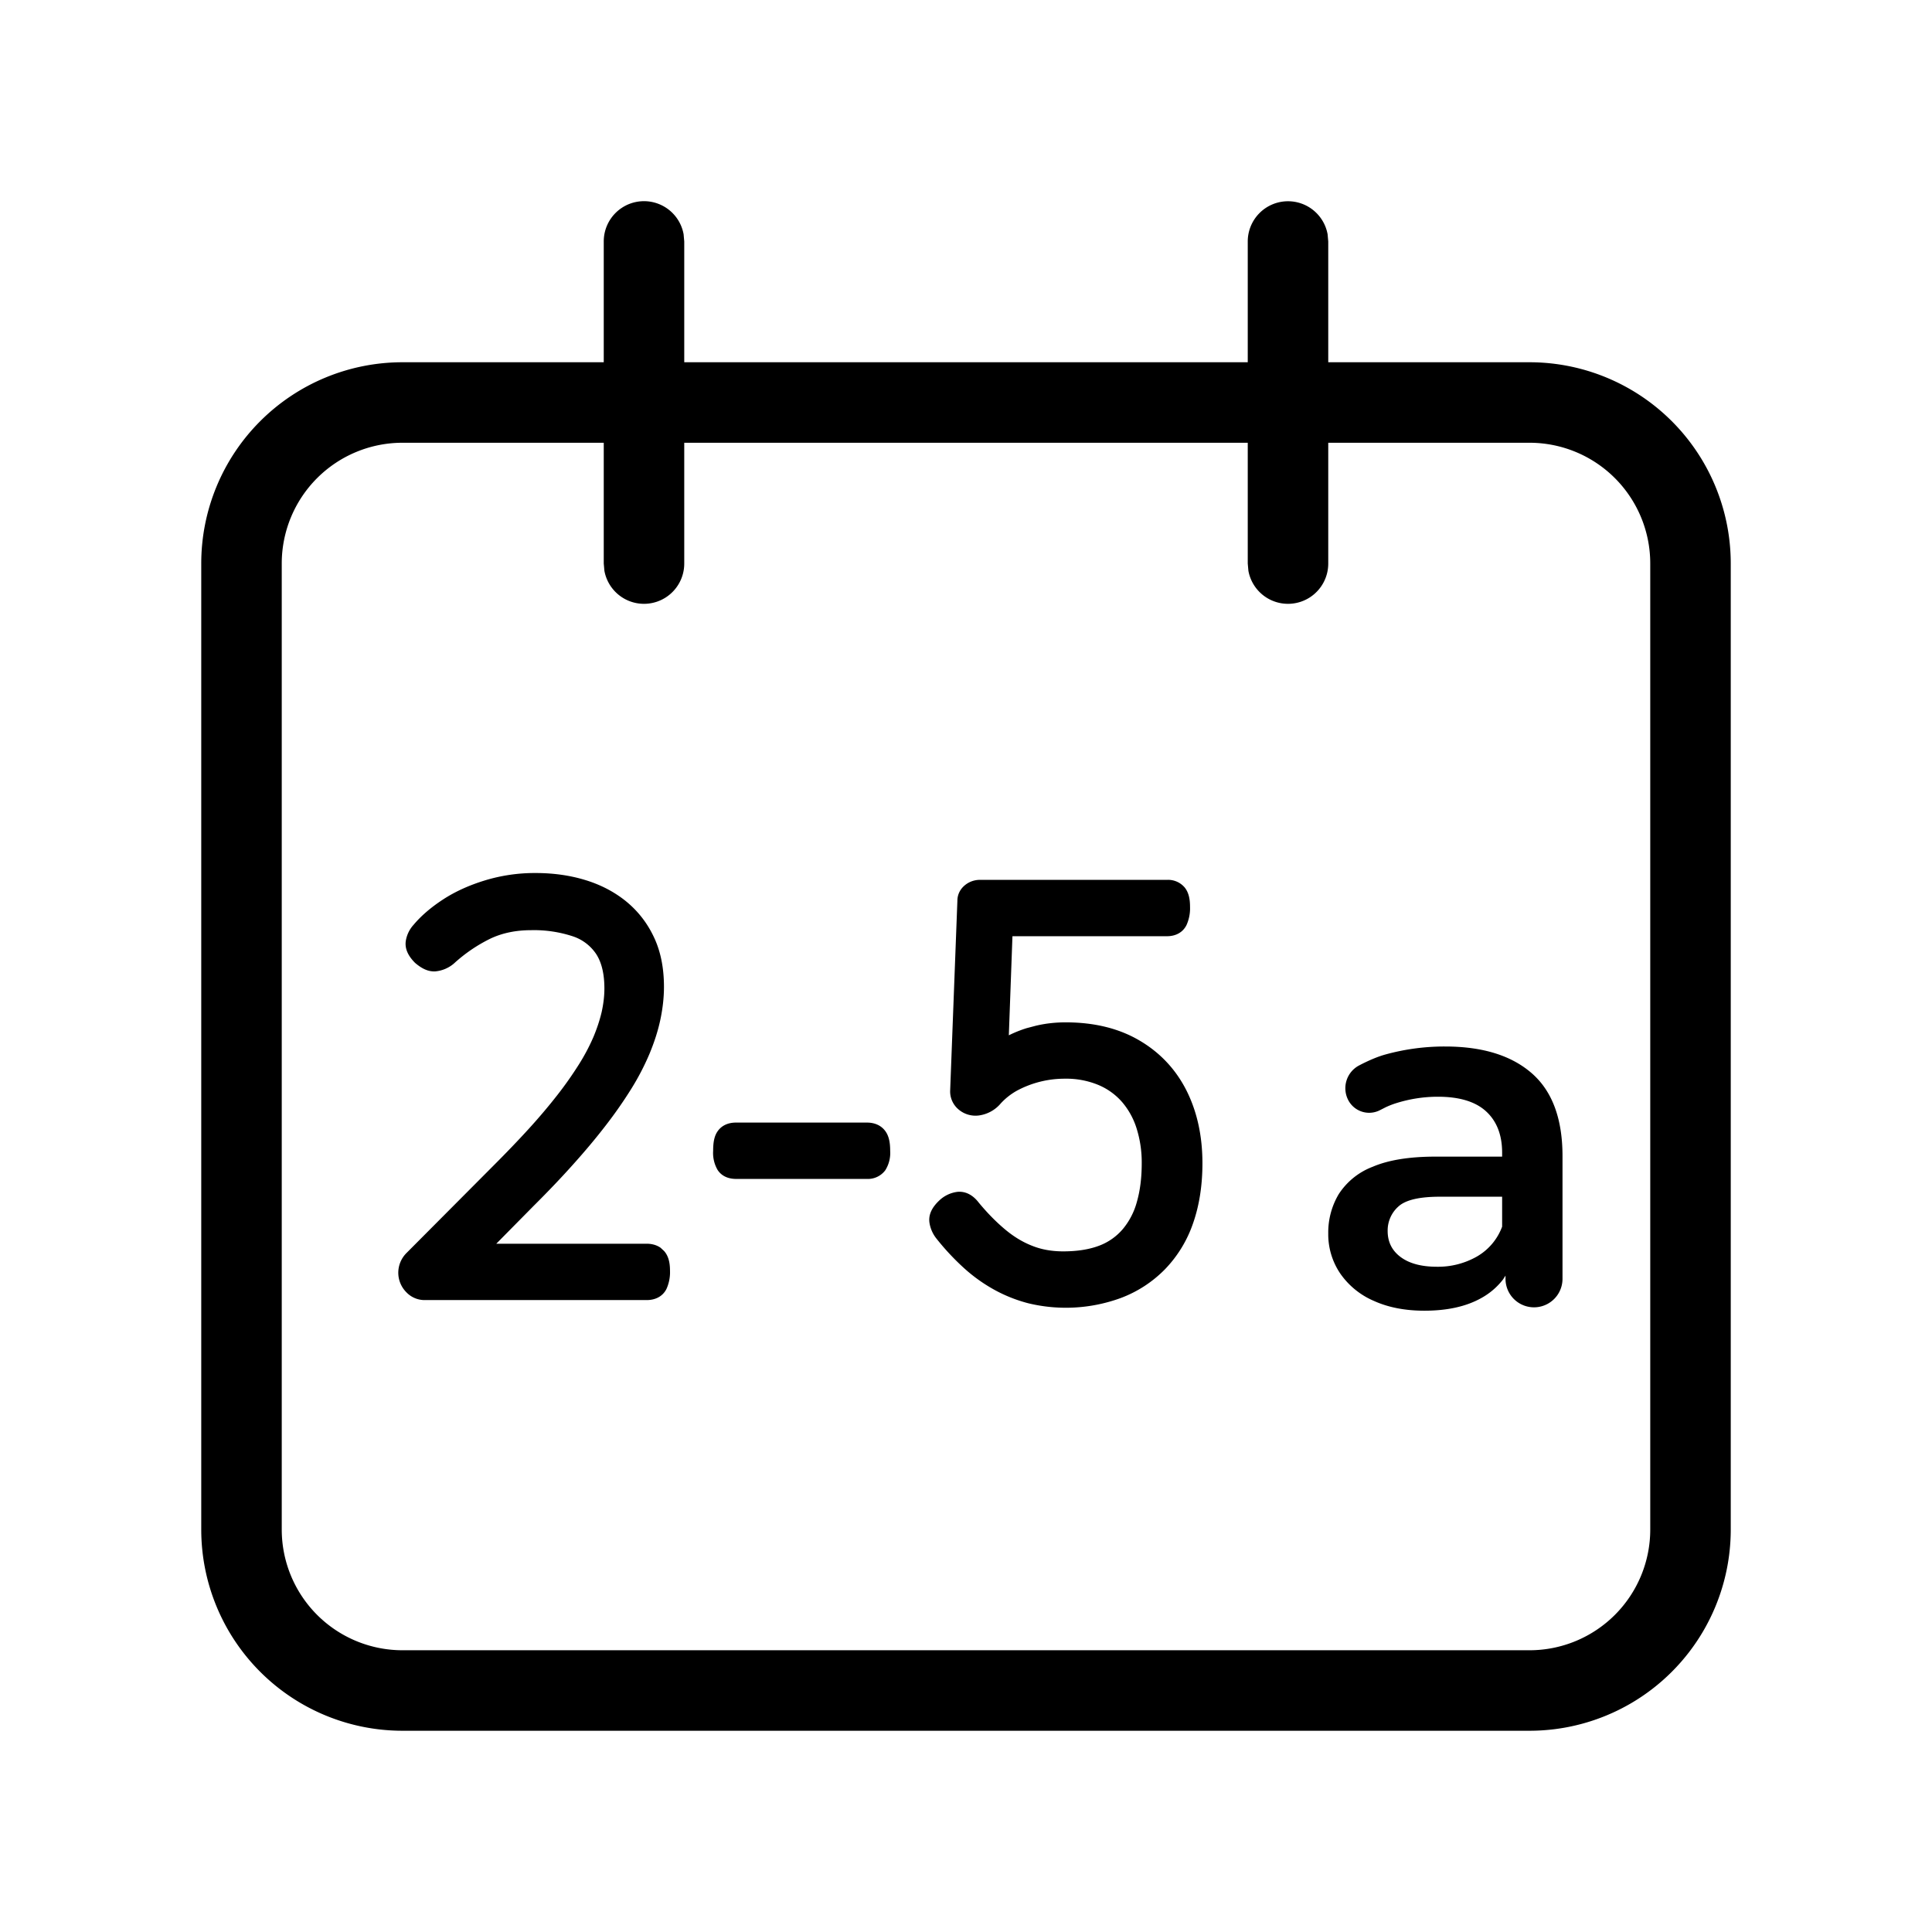 <svg xmlns="http://www.w3.org/2000/svg" viewBox="0 0 24 24"><path fill="currentColor" fill-rule="evenodd" d="M16 2.5a.5.5 0 0 1 .492.41L16.5 3v1.5H19A2.5 2.5 0 0 1 21.5 7v12a2.5 2.5 0 0 1-2.5 2.5H5A2.5 2.5 0 0 1 2.5 19V7A2.5 2.5 0 0 1 5 4.5h2.5V3a.5.5 0 0 1 .992-.09L8.5 3v1.5h7V3a.5.5 0 0 1 .5-.5Zm-8.5 3H5A1.5 1.5 0 0 0 3.5 7v12A1.5 1.5 0 0 0 5 20.5h14a1.5 1.5 0 0 0 1.5-1.5V7A1.5 1.5 0 0 0 19 5.5h-2.5V7a.5.5 0 0 1-.992.09L15.5 7V5.5h-7V7a.5.5 0 0 1-.992.09L7.5 7V5.5ZM17.952 13c.464 0 .823.111 1.077.333.254.222.381.565.381 1.029v1.524a.354.354 0 0 1-.708 0v-.04l-.03.047a.874.874 0 0 1-.273.233c-.186.104-.421.156-.705.156-.24 0-.45-.041-.63-.123a.973.973 0 0 1-.417-.342.868.868 0 0 1-.147-.495.93.93 0 0 1 .129-.486.87.87 0 0 1 .423-.342c.196-.084.456-.126.78-.126h.828v-.048c0-.22-.066-.391-.198-.513s-.332-.183-.6-.183c-.18 0-.357.028-.531.084a1.008 1.008 0 0 0-.12.048l-.065.033a.293.293 0 0 1-.396-.12.32.32 0 0 1 .13-.432c.128-.067.237-.112.331-.138a2.76 2.76 0 0 1 .741-.099Zm-3.455-2.07a.27.27 0 0 1 .22.095c.048.06.066.139.066.24a.504.504 0 0 1-.044.227c-.046.092-.135.138-.242.138h-1.92l-.045 1.231.012-.006c.066-.032.136-.06.21-.083l.114-.03c.118-.028.241-.042.37-.042.355 0 .662.075.918.226.257.151.453.361.586.627.13.262.195.561.195.897 0 .273-.038.52-.115.742a1.537 1.537 0 0 1-.35.575 1.509 1.509 0 0 1-.551.358 1.985 1.985 0 0 1-1.146.065 1.819 1.819 0 0 1-.414-.163 1.99 1.99 0 0 1-.381-.27 3.042 3.042 0 0 1-.344-.367.418.418 0 0 1-.088-.19c-.02-.105.027-.2.121-.288a.397.397 0 0 1 .23-.107c.104-.007.192.046.259.134.11.133.222.246.333.338.106.088.217.155.334.2.113.045.24.068.383.068.178 0 .328-.025.45-.072a.716.716 0 0 0 .29-.205.888.888 0 0 0 .175-.339c.04-.14.06-.299.06-.479a1.41 1.41 0 0 0-.063-.43.93.93 0 0 0-.181-.33.8.8 0 0 0-.294-.212 1.042 1.042 0 0 0-.418-.078 1.252 1.252 0 0 0-.593.148.8.8 0 0 0-.203.16.43.43 0 0 1-.273.149.325.325 0 0 1-.254-.078.293.293 0 0 1-.101-.225l.09-2.364c0-.075.032-.141.089-.19a.292.292 0 0 1 .196-.07h2.32Zm-7.844-.085c.217 0 .42.028.607.084.192.057.362.144.509.261.149.12.267.268.351.445.086.178.128.387.128.625 0 .134-.016.272-.046.412-.03.14-.076.28-.136.424a3.12 3.12 0 0 1-.226.433 5.43 5.43 0 0 1-.314.45c-.119.155-.253.315-.402.481-.148.166-.314.34-.495.52l-.464.47h1.868c.065 0 .124.016.173.05l.044.041c.053.06.073.141.073.244a.504.504 0 0 1-.044.227c-.047.093-.138.138-.246.138h-2.76a.312.312 0 0 1-.224-.096.345.345 0 0 1-.101-.227.347.347 0 0 1 .103-.263l1.075-1.08c.162-.162.31-.316.443-.462.133-.146.25-.285.353-.417.102-.13.19-.257.266-.377a2.51 2.51 0 0 0 .182-.342c.046-.109.08-.213.104-.314.022-.1.034-.197.034-.292 0-.186-.036-.328-.103-.43a.56.56 0 0 0-.29-.219 1.543 1.543 0 0 0-.517-.076c-.19 0-.356.035-.502.103a1.912 1.912 0 0 0-.457.311.414.414 0 0 1-.233.098c-.086.004-.165-.033-.25-.106-.088-.088-.133-.182-.113-.284a.388.388 0 0 1 .094-.188c.094-.112.216-.217.366-.315s.324-.177.52-.237a2.12 2.12 0 0 1 .63-.092Zm12.007 4.021h-.774c-.256 0-.428.041-.516.123a.398.398 0 0 0-.132.303c0 .136.054.244.162.324.108.08.258.12.45.12a.975.975 0 0 0 .495-.126.714.714 0 0 0 .315-.372v-.372Zm-7.892-.921c.093 0 .173.032.226.101.047.061.064.142.064.249a.403.403 0 0 1-.061.243.27.27 0 0 1-.23.107H9.144c-.097 0-.18-.035-.23-.112a.42.42 0 0 1-.055-.238c0-.105.014-.184.057-.244.052-.073.133-.106.228-.106h1.625Z"/></svg>
